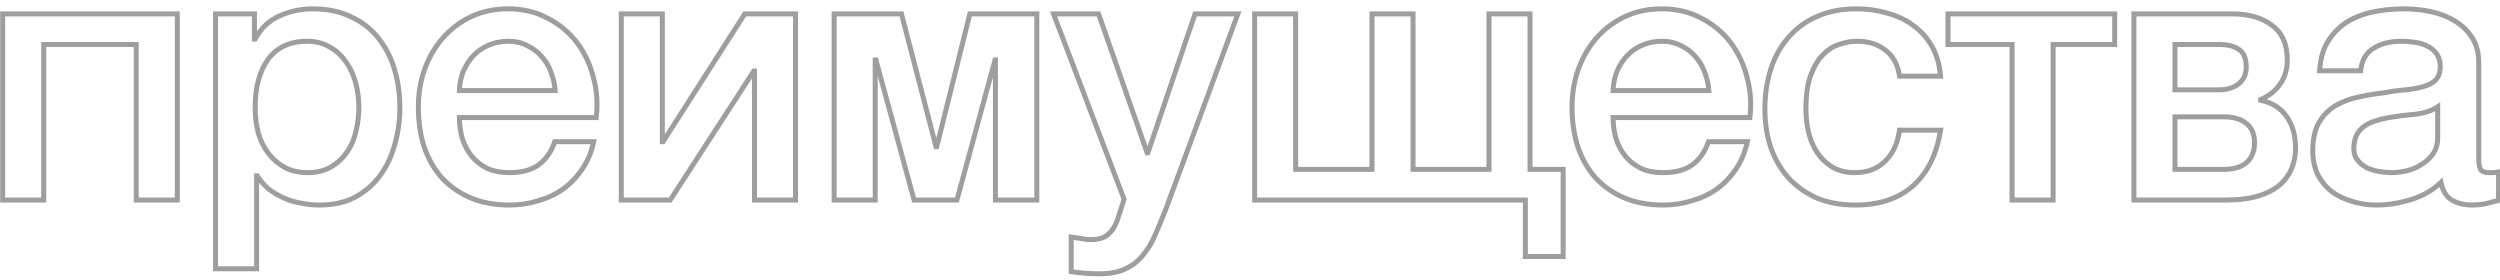 <?xml version="1.0" encoding="UTF-8"?> <svg xmlns="http://www.w3.org/2000/svg" width="250" height="28" viewBox="0 0 250 28" fill="none"><path d="M0.268 1.388V1.138H0.018V1.388H0.268ZM17.728 1.388H17.978V1.138H17.728V1.388ZM17.728 20V20.25H17.978V20H17.728ZM13.624 20H13.374V20.25H13.624V20ZM13.624 4.448H13.874V4.198H13.624V4.448ZM4.372 4.448V4.198H4.122V4.448H4.372ZM4.372 20V20.25H4.622V20H4.372ZM0.268 20H0.018V20.25H0.268V20ZM0.268 1.638H17.728V1.138H0.268V1.638ZM17.478 1.388V20H17.978V1.388H17.478ZM17.728 19.75H13.624V20.25H17.728V19.75ZM13.874 20V4.448H13.374V20H13.874ZM13.624 4.198H4.372V4.698H13.624V4.198ZM4.122 4.448V20H4.622V4.448H4.122ZM4.372 19.75H0.268V20.25H4.372V19.75ZM0.518 20V1.388H0.018V20H0.518ZM21.556 1.388V1.138H21.306V1.388H21.556ZM25.444 1.388H25.694V1.138H25.444V1.388ZM25.444 3.908H25.194V4.158H25.444V3.908ZM25.516 3.908V4.158H25.666L25.736 4.026L25.516 3.908ZM27.928 1.604L28.029 1.833L28.033 1.831L27.928 1.604ZM35.092 1.676L34.982 1.901L34.988 1.903L35.092 1.676ZM37.828 3.8L37.632 3.955L37.634 3.957L37.828 3.8ZM39.448 6.932L39.208 7.004L39.208 7.004L39.448 6.932ZM39.484 14.42L39.243 14.351L39.242 14.356L39.484 14.42ZM38.008 17.552L37.806 17.404L37.806 17.405L38.008 17.552ZM35.524 19.712L35.64 19.933L35.644 19.931L35.524 19.712ZM30.16 20.324L30.209 20.079L30.199 20.077L30.16 20.324ZM28.432 19.82L28.532 19.591L28.432 19.82ZM26.884 18.92L26.723 19.111L26.734 19.12L26.884 18.92ZM25.732 17.588L25.944 17.456L25.871 17.338H25.732V17.588ZM25.66 17.588V17.338H25.41V17.588H25.66ZM25.66 26.876V27.126H25.91V26.876H25.66ZM21.556 26.876H21.306V27.126H21.556V26.876ZM35.56 8.264L35.319 8.33L35.319 8.33L35.56 8.264ZM34.588 6.176L34.382 6.318L34.385 6.322L34.588 6.176ZM32.968 4.7L32.84 4.915L32.846 4.919L32.968 4.7ZM26.812 5.924L26.611 5.775L26.609 5.778L26.812 5.924ZM25.84 13.34L25.598 13.404L25.601 13.412L25.84 13.34ZM26.884 15.392L27.08 15.237L27.08 15.237L26.884 15.392ZM28.504 16.76L28.385 16.98L28.389 16.982L28.504 16.76ZM33.112 16.688L32.984 16.473L32.984 16.473L33.112 16.688ZM34.696 15.212L34.49 15.07L34.489 15.071L34.696 15.212ZM35.596 13.124L35.353 13.065L35.352 13.071L35.596 13.124ZM21.556 1.638H25.444V1.138H21.556V1.638ZM25.194 1.388V3.908H25.694V1.388H25.194ZM25.444 4.158H25.516V3.658H25.444V4.158ZM25.736 4.026C26.288 2.991 27.052 2.264 28.029 1.833L27.827 1.375C26.739 1.856 25.895 2.665 25.295 3.79L25.736 4.026ZM28.033 1.831C29.03 1.367 30.11 1.134 31.276 1.134V0.634C30.041 0.634 28.889 0.881 27.822 1.377L28.033 1.831ZM31.276 1.134C32.71 1.134 33.943 1.393 34.982 1.901L35.202 1.451C34.081 0.903 32.77 0.634 31.276 0.634V1.134ZM34.988 1.903C36.057 2.392 36.937 3.075 37.632 3.955L38.024 3.645C37.278 2.701 36.334 1.968 35.196 1.449L34.988 1.903ZM37.634 3.957C38.331 4.818 38.857 5.832 39.208 7.004L39.687 6.86C39.319 5.632 38.764 4.558 38.022 3.643L37.634 3.957ZM39.208 7.004C39.561 8.178 39.738 9.438 39.738 10.784H40.238C40.238 9.394 40.055 8.085 39.687 6.86L39.208 7.004ZM39.738 10.784C39.738 12.009 39.573 13.198 39.243 14.351L39.724 14.489C40.067 13.29 40.238 12.055 40.238 10.784H39.738ZM39.242 14.356C38.938 15.504 38.459 16.519 37.807 17.404L38.209 17.7C38.901 16.761 39.406 15.688 39.725 14.484L39.242 14.356ZM37.806 17.405C37.181 18.262 36.381 18.958 35.404 19.493L35.644 19.931C36.683 19.362 37.539 18.618 38.21 17.699L37.806 17.405ZM35.408 19.491C34.442 19.996 33.295 20.254 31.96 20.254V20.754C33.36 20.754 34.59 20.484 35.64 19.933L35.408 19.491ZM31.96 20.254C31.377 20.254 30.793 20.196 30.209 20.079L30.111 20.569C30.727 20.692 31.343 20.754 31.96 20.754V20.254ZM30.199 20.077C29.62 19.984 29.064 19.822 28.532 19.591L28.332 20.049C28.904 20.298 29.5 20.472 30.12 20.571L30.199 20.077ZM28.532 19.591C27.997 19.358 27.498 19.068 27.034 18.72L26.734 19.12C27.229 19.492 27.762 19.802 28.332 20.049L28.532 19.591ZM27.045 18.729C26.609 18.362 26.242 17.938 25.944 17.456L25.519 17.72C25.845 18.246 26.247 18.71 26.723 19.111L27.045 18.729ZM25.732 17.338H25.66V17.838H25.732V17.338ZM25.41 17.588V26.876H25.91V17.588H25.41ZM25.66 26.626H21.556V27.126H25.66V26.626ZM21.806 26.876V1.388H21.306V26.876H21.806ZM36.134 10.712C36.134 9.85 36.023 9.012 35.801 8.198L35.319 8.33C35.529 9.1 35.634 9.894 35.634 10.712H36.134ZM35.801 8.198C35.578 7.381 35.242 6.657 34.791 6.03L34.385 6.322C34.798 6.895 35.11 7.563 35.319 8.33L35.801 8.198ZM34.793 6.034C34.34 5.379 33.772 4.861 33.089 4.481L32.846 4.919C33.46 5.259 33.972 5.725 34.382 6.318L34.793 6.034ZM33.095 4.485C32.404 4.076 31.615 3.874 30.736 3.874V4.374C31.536 4.374 32.235 4.556 32.84 4.915L33.095 4.485ZM30.736 3.874C28.943 3.874 27.554 4.501 26.611 5.775L27.013 6.073C27.846 4.947 29.073 4.374 30.736 4.374V3.874ZM26.609 5.778C25.705 7.033 25.266 8.685 25.266 10.712H25.766C25.766 8.755 26.19 7.215 27.015 6.07L26.609 5.778ZM25.266 10.712C25.266 11.667 25.376 12.565 25.598 13.404L26.081 13.276C25.872 12.483 25.766 11.629 25.766 10.712H25.266ZM25.601 13.412C25.849 14.231 26.21 14.944 26.688 15.547L27.08 15.237C26.646 14.688 26.311 14.033 26.079 13.268L25.601 13.412ZM26.688 15.547C27.164 16.149 27.73 16.627 28.385 16.98L28.622 16.54C28.029 16.221 27.515 15.787 27.08 15.237L26.688 15.547ZM28.389 16.982C29.077 17.339 29.862 17.514 30.736 17.514V17.014C29.93 17.014 29.226 16.853 28.619 16.538L28.389 16.982ZM30.736 17.514C31.706 17.514 32.544 17.315 33.239 16.903L32.984 16.473C32.383 16.829 31.638 17.014 30.736 17.014V17.514ZM33.239 16.903C33.918 16.501 34.473 15.984 34.903 15.353L34.489 15.071C34.102 15.64 33.602 16.107 32.984 16.473L33.239 16.903ZM34.901 15.354C35.353 14.703 35.665 13.976 35.84 13.177L35.352 13.071C35.19 13.808 34.903 14.473 34.49 15.07L34.901 15.354ZM35.839 13.183C36.035 12.372 36.134 11.548 36.134 10.712H35.634C35.634 11.508 35.54 12.292 35.353 13.065L35.839 13.183ZM55.516 9.056V9.306H55.785L55.765 9.038L55.516 9.056ZM55.084 7.184L54.848 7.269L54.852 7.277L55.084 7.184ZM54.148 5.636L53.956 5.797L53.961 5.802L53.966 5.808L54.148 5.636ZM52.708 4.556L52.592 4.778L52.603 4.783L52.708 4.556ZM48.856 4.52L48.952 4.751L48.956 4.749L48.856 4.52ZM47.344 5.564L47.162 5.392L47.162 5.392L47.344 5.564ZM46.336 7.112L46.107 7.011L46.103 7.019L46.336 7.112ZM45.94 9.056L45.69 9.047L45.681 9.306H45.94V9.056ZM45.94 11.756V11.506H45.69V11.756H45.94ZM46.228 13.844L45.987 13.913L45.99 13.921L46.228 13.844ZM47.164 15.608L47.358 15.451L47.358 15.451L47.164 15.608ZM48.712 16.832L48.6 17.056L48.607 17.059L48.712 16.832ZM53.824 16.508L53.967 16.713L53.968 16.712L53.824 16.508ZM55.48 14.168V13.918H55.302L55.244 14.086L55.48 14.168ZM59.368 14.168L59.612 14.22L59.677 13.918H59.368V14.168ZM58.252 16.868L58.46 17.007L58.46 17.007L58.252 16.868ZM56.344 18.884L56.488 19.088L56.493 19.085L56.344 18.884ZM53.824 20.072L53.756 19.831L53.748 19.834L53.824 20.072ZM44.176 17.768L43.989 17.934L43.991 17.937L44.176 17.768ZM42.412 14.672L42.173 14.748L42.175 14.752L42.412 14.672ZM42.448 6.968L42.212 6.883L42.211 6.886L42.448 6.968ZM44.248 3.836L44.059 3.672L44.059 3.672L44.248 3.836ZM47.092 1.676L47.2 1.902L47.2 1.902L47.092 1.676ZM54.76 1.82L54.641 2.04L54.646 2.043L54.76 1.82ZM59.332 7.724L59.089 7.786L59.091 7.791L59.332 7.724ZM59.62 11.756V12.006H59.841L59.868 11.786L59.62 11.756ZM55.765 9.038C55.715 8.364 55.565 7.715 55.316 7.091L54.852 7.277C55.082 7.853 55.22 8.452 55.266 9.074L55.765 9.038ZM55.319 7.099C55.092 6.469 54.763 5.923 54.329 5.464L53.966 5.808C54.349 6.213 54.643 6.699 54.848 7.269L55.319 7.099ZM54.339 5.475C53.93 4.989 53.419 4.607 52.812 4.329L52.603 4.783C53.148 5.033 53.598 5.371 53.956 5.797L54.339 5.475ZM52.823 4.334C52.231 4.026 51.567 3.874 50.836 3.874V4.374C51.496 4.374 52.08 4.51 52.592 4.778L52.823 4.334ZM50.836 3.874C50.084 3.874 49.39 4.012 48.755 4.291L48.956 4.749C49.522 4.5 50.147 4.374 50.836 4.374V3.874ZM48.76 4.289C48.151 4.543 47.618 4.911 47.162 5.392L47.525 5.736C47.933 5.305 48.408 4.977 48.952 4.751L48.76 4.289ZM47.162 5.392C46.732 5.847 46.381 6.388 46.107 7.011L46.565 7.213C46.818 6.636 47.139 6.145 47.525 5.736L47.162 5.392ZM46.103 7.019C45.852 7.648 45.715 8.325 45.69 9.047L46.19 9.065C46.213 8.395 46.339 7.776 46.568 7.205L46.103 7.019ZM45.94 9.306H55.516V8.806H45.94V9.306ZM45.69 11.756C45.69 12.498 45.789 13.218 45.987 13.913L46.468 13.775C46.283 13.126 46.19 12.454 46.19 11.756H45.69ZM45.99 13.921C46.214 14.619 46.54 15.235 46.969 15.765L47.358 15.451C46.971 14.973 46.673 14.413 46.466 13.768L45.99 13.921ZM46.969 15.765C47.401 16.299 47.946 16.729 48.6 17.056L48.823 16.608C48.229 16.311 47.742 15.925 47.358 15.451L46.969 15.765ZM48.607 17.059C49.271 17.366 50.053 17.514 50.944 17.514V17.014C50.107 17.014 49.4 16.875 48.816 16.605L48.607 17.059ZM50.944 17.514C52.177 17.514 53.192 17.255 53.967 16.713L53.68 16.303C53.015 16.769 52.111 17.014 50.944 17.014V17.514ZM53.968 16.712C54.763 16.148 55.342 15.321 55.716 14.25L55.244 14.086C54.897 15.079 54.373 15.812 53.679 16.304L53.968 16.712ZM55.48 14.418H59.368V13.918H55.48V14.418ZM59.123 14.116C58.913 15.095 58.553 15.966 58.044 16.729L58.46 17.007C59.007 16.186 59.39 15.257 59.612 14.22L59.123 14.116ZM58.044 16.729C57.531 17.498 56.915 18.149 56.195 18.683L56.493 19.085C57.26 18.515 57.916 17.822 58.46 17.007L58.044 16.729ZM56.199 18.68C55.48 19.191 54.666 19.575 53.756 19.831L53.892 20.313C54.853 20.041 55.719 19.634 56.488 19.088L56.199 18.68ZM53.748 19.834C52.862 20.113 51.928 20.254 50.944 20.254V20.754C51.976 20.754 52.961 20.607 53.899 20.31L53.748 19.834ZM50.944 20.254C49.507 20.254 48.245 20.018 47.154 19.554L46.958 20.014C48.122 20.509 49.452 20.754 50.944 20.754V20.254ZM47.154 19.554C46.057 19.087 45.127 18.436 44.36 17.599L43.991 17.937C44.809 18.828 45.798 19.521 46.958 20.014L47.154 19.554ZM44.362 17.602C43.619 16.765 43.047 15.763 42.648 14.591L42.175 14.752C42.593 15.981 43.197 17.043 43.989 17.934L44.362 17.602ZM42.65 14.596C42.275 13.424 42.086 12.13 42.086 10.712H41.586C41.586 12.174 41.781 13.52 42.173 14.748L42.65 14.596ZM42.086 10.712C42.086 9.418 42.285 8.198 42.684 7.05L42.211 6.886C41.794 8.09 41.586 9.366 41.586 10.712H42.086ZM42.683 7.053C43.105 5.879 43.691 4.862 44.437 4L44.059 3.672C43.269 4.586 42.654 5.657 42.212 6.883L42.683 7.053ZM44.436 4C45.206 3.114 46.126 2.415 47.2 1.902L46.984 1.45C45.849 1.993 44.874 2.734 44.059 3.672L44.436 4ZM47.2 1.902C48.266 1.392 49.476 1.134 50.836 1.134V0.634C49.411 0.634 48.126 0.904 46.984 1.45L47.2 1.902ZM50.836 1.134C52.263 1.134 53.529 1.438 54.641 2.04L54.879 1.6C53.686 0.954 52.336 0.634 50.836 0.634V1.134ZM54.646 2.043C55.79 2.626 56.732 3.407 57.477 4.384L57.874 4.08C57.083 3.041 56.081 2.214 54.873 1.597L54.646 2.043ZM57.477 4.384C58.223 5.363 58.761 6.496 59.089 7.786L59.574 7.662C59.23 6.312 58.664 5.117 57.874 4.08L57.477 4.384ZM59.091 7.791C59.442 9.054 59.536 10.365 59.371 11.726L59.868 11.786C60.04 10.363 59.942 8.986 59.572 7.657L59.091 7.791ZM59.62 11.506H45.94V12.006H59.62V11.506ZM62.127 1.388V1.138H61.877V1.388H62.127ZM66.231 1.388H66.481V1.138H66.231V1.388ZM66.231 14.168H65.981V14.418H66.231V14.168ZM66.303 14.168V14.418H66.44L66.514 14.303L66.303 14.168ZM74.475 1.388V1.138H74.339L74.265 1.253L74.475 1.388ZM79.552 1.388H79.802V1.138H79.552V1.388ZM79.552 20V20.25H79.802V20H79.552ZM75.448 20H75.198V20.25H75.448V20ZM75.448 7.112H75.698V6.862H75.448V7.112ZM75.376 7.112V6.862H75.24L75.166 6.976L75.376 7.112ZM67.023 20V20.25H67.159L67.233 20.136L67.023 20ZM62.127 20H61.877V20.25H62.127V20ZM62.127 1.638H66.231V1.138H62.127V1.638ZM65.981 1.388V14.168H66.481V1.388H65.981ZM66.231 14.418H66.303V13.918H66.231V14.418ZM66.514 14.303L74.686 1.523L74.265 1.253L66.093 14.033L66.514 14.303ZM74.475 1.638H79.552V1.138H74.475V1.638ZM79.302 1.388V20H79.802V1.388H79.302ZM79.552 19.75H75.448V20.25H79.552V19.75ZM75.698 20V7.112H75.198V20H75.698ZM75.448 6.862H75.376V7.362H75.448V6.862ZM75.166 6.976L66.814 19.864L67.233 20.136L75.585 7.248L75.166 6.976ZM67.023 19.75H62.127V20.25H67.023V19.75ZM62.377 20V1.388H61.877V20H62.377ZM83.415 1.388V1.138H83.165V1.388H83.415ZM90.147 1.388L90.389 1.325L90.341 1.138H90.147V1.388ZM93.603 14.672L93.361 14.735L93.41 14.922H93.603V14.672ZM93.675 14.672V14.922H93.871L93.918 14.732L93.675 14.672ZM96.987 1.388V1.138H96.792L96.745 1.328L96.987 1.388ZM103.683 1.388H103.933V1.138H103.683V1.388ZM103.683 20V20.25H103.933V20H103.683ZM99.543 20H99.293V20.25H99.543V20ZM99.543 5.996H99.793V5.746H99.543V5.996ZM99.507 5.996V5.746H99.316L99.266 5.93L99.507 5.996ZM95.691 20V20.25H95.882L95.933 20.066L95.691 20ZM91.407 20L91.166 20.066L91.216 20.25H91.407V20ZM87.591 5.996L87.833 5.93L87.782 5.746H87.591V5.996ZM87.519 5.996V5.746H87.269V5.996H87.519ZM87.519 20V20.25H87.769V20H87.519ZM83.415 20H83.165V20.25H83.415V20ZM83.415 1.638H90.147V1.138H83.415V1.638ZM89.905 1.451L93.361 14.735L93.845 14.609L90.389 1.325L89.905 1.451ZM93.603 14.922H93.675V14.422H93.603V14.922ZM93.918 14.732L97.23 1.448L96.745 1.328L93.433 14.611L93.918 14.732ZM96.987 1.638H103.683V1.138H96.987V1.638ZM103.433 1.388V20H103.933V1.388H103.433ZM103.683 19.75H99.543V20.25H103.683V19.75ZM99.793 20V5.996H99.293V20H99.793ZM99.543 5.746H99.507V6.246H99.543V5.746ZM99.266 5.93L95.45 19.934L95.933 20.066L99.749 6.062L99.266 5.93ZM95.691 19.75H91.407V20.25H95.691V19.75ZM91.649 19.934L87.833 5.93L87.35 6.062L91.166 20.066L91.649 19.934ZM87.591 5.746H87.519V6.246H87.591V5.746ZM87.269 5.996V20H87.769V5.996H87.269ZM87.519 19.75H83.415V20.25H87.519V19.75ZM83.665 20V1.388H83.165V20H83.665ZM105.356 1.388V1.138H104.993L105.122 1.477L105.356 1.388ZM109.856 1.388L110.092 1.305L110.033 1.138H109.856V1.388ZM114.716 15.284L114.48 15.367L114.538 15.534H114.716V15.284ZM114.788 15.284V15.534H114.967L115.024 15.364L114.788 15.284ZM119.504 1.388V1.138H119.324L119.267 1.308L119.504 1.388ZM123.788 1.388L124.022 1.475L124.146 1.138H123.788V1.388ZM116.552 21.008L116.784 21.101L116.786 21.095L116.552 21.008ZM115.544 23.42L115.315 23.32L115.312 23.326L115.544 23.42ZM114.356 25.436L114.163 25.276L114.157 25.285L114.356 25.436ZM112.628 26.84L112.519 26.615L112.513 26.618L112.628 26.84ZM107.12 27.164H106.87V27.378L107.082 27.411L107.12 27.164ZM107.12 23.708L107.155 23.46L106.87 23.42V23.708H107.12ZM108.092 23.852L108.148 23.608L108.139 23.606L108.13 23.605L108.092 23.852ZM110.252 23.78L110.341 24.013L110.341 24.013L110.252 23.78ZM111.008 23.24L110.831 23.063L110.821 23.073L110.812 23.084L111.008 23.24ZM111.548 22.448L111.775 22.553L111.775 22.553L111.548 22.448ZM111.944 21.368L111.706 21.291L111.704 21.297L111.944 21.368ZM112.412 19.928L112.649 20.005L112.677 19.921L112.645 19.839L112.412 19.928ZM105.356 1.638H109.856V1.138H105.356V1.638ZM109.62 1.471L114.48 15.367L114.952 15.201L110.092 1.305L109.62 1.471ZM114.716 15.534H114.788V15.034H114.716V15.534ZM115.024 15.364L119.74 1.468L119.267 1.308L114.551 15.204L115.024 15.364ZM119.504 1.638H123.788V1.138H119.504V1.638ZM123.553 1.301L116.317 20.922L116.786 21.095L124.022 1.475L123.553 1.301ZM116.32 20.915C115.984 21.753 115.649 22.554 115.315 23.32L115.773 23.52C116.11 22.75 116.447 21.943 116.784 21.101L116.32 20.915ZM115.312 23.326C115.009 24.073 114.625 24.722 114.164 25.276L114.548 25.596C115.046 24.998 115.455 24.303 115.775 23.514L115.312 23.326ZM114.157 25.285C113.725 25.852 113.18 26.296 112.519 26.615L112.736 27.065C113.467 26.712 114.074 26.22 114.555 25.587L114.157 25.285ZM112.513 26.618C111.863 26.954 111.018 27.13 109.964 27.13V27.63C111.069 27.63 112 27.446 112.743 27.062L112.513 26.618ZM109.964 27.13C109.016 27.13 108.081 27.059 107.158 26.917L107.082 27.411C108.03 27.557 108.991 27.63 109.964 27.63V27.13ZM107.37 27.164V23.708H106.87V27.164H107.37ZM107.084 23.956C107.419 24.003 107.743 24.051 108.054 24.099L108.13 23.605C107.817 23.557 107.492 23.509 107.155 23.46L107.084 23.956ZM108.035 24.096C108.367 24.172 108.71 24.21 109.064 24.21V23.71C108.746 23.71 108.441 23.676 108.148 23.608L108.035 24.096ZM109.064 24.21C109.562 24.21 109.991 24.148 110.341 24.013L110.162 23.547C109.888 23.652 109.525 23.71 109.064 23.71V24.21ZM110.341 24.013C110.691 23.879 110.981 23.674 111.203 23.396L110.812 23.084C110.651 23.286 110.436 23.441 110.162 23.547L110.341 24.013ZM111.184 23.417C111.424 23.177 111.62 22.888 111.775 22.553L111.321 22.343C111.187 22.632 111.024 22.87 110.831 23.063L111.184 23.417ZM111.775 22.553C111.925 22.227 112.061 21.856 112.183 21.439L111.704 21.297C111.586 21.696 111.459 22.045 111.321 22.343L111.775 22.553ZM112.181 21.445L112.649 20.005L112.174 19.851L111.706 21.291L112.181 21.445ZM112.645 19.839L105.589 1.299L105.122 1.477L112.178 20.017L112.645 19.839ZM152.536 20H152.786V19.75H152.536V20ZM125.464 20H125.214V20.25H125.464V20ZM125.464 1.388V1.138H125.214V1.388H125.464ZM129.568 1.388H129.818V1.138H129.568V1.388ZM129.568 16.94H129.318V17.19H129.568V16.94ZM137.2 16.94V17.19H137.45V16.94H137.2ZM137.2 1.388V1.138H136.95V1.388H137.2ZM141.304 1.388H141.554V1.138H141.304V1.388ZM141.304 16.94H141.054V17.19H141.304V16.94ZM148.9 16.94V17.19H149.15V16.94H148.9ZM148.9 1.388V1.138H148.65V1.388H148.9ZM153.004 1.388H153.254V1.138H153.004V1.388ZM153.004 16.94H152.754V17.19H153.004V16.94ZM156.316 16.94H156.566V16.69H156.316V16.94ZM156.316 25.652V25.902H156.566V25.652H156.316ZM152.536 25.652H152.286V25.902H152.536V25.652ZM152.536 19.75H125.464V20.25H152.536V19.75ZM125.714 20V1.388H125.214V20H125.714ZM125.464 1.638H129.568V1.138H125.464V1.638ZM129.318 1.388V16.94H129.818V1.388H129.318ZM129.568 17.19H137.2V16.69H129.568V17.19ZM137.45 16.94V1.388H136.95V16.94H137.45ZM137.2 1.638H141.304V1.138H137.2V1.638ZM141.054 1.388V16.94H141.554V1.388H141.054ZM141.304 17.19H148.9V16.69H141.304V17.19ZM149.15 16.94V1.388H148.65V16.94H149.15ZM148.9 1.638H153.004V1.138H148.9V1.638ZM152.754 1.388V16.94H153.254V1.388H152.754ZM153.004 17.19H156.316V16.69H153.004V17.19ZM156.066 16.94V25.652H156.566V16.94H156.066ZM156.316 25.402H152.536V25.902H156.316V25.402ZM152.786 25.652V20H152.286V25.652H152.786ZM170.884 9.056V9.306H171.154L171.134 9.038L170.884 9.056ZM170.452 7.184L170.217 7.269L170.22 7.277L170.452 7.184ZM169.516 5.636L169.325 5.797L169.33 5.802L169.335 5.808L169.516 5.636ZM168.076 4.556L167.961 4.778L167.972 4.783L168.076 4.556ZM164.224 4.52L164.321 4.751L164.325 4.749L164.224 4.52ZM162.712 5.564L162.531 5.392L162.531 5.392L162.712 5.564ZM161.704 7.112L161.475 7.011L161.472 7.019L161.704 7.112ZM161.308 9.056L161.059 9.047L161.05 9.306H161.308V9.056ZM161.308 11.756V11.506H161.058V11.756H161.308ZM161.596 13.844L161.356 13.913L161.358 13.921L161.596 13.844ZM162.532 15.608L162.727 15.451L162.727 15.451L162.532 15.608ZM164.08 16.832L163.969 17.056L163.976 17.059L164.08 16.832ZM169.192 16.508L169.336 16.713L169.337 16.712L169.192 16.508ZM170.848 14.168V13.918H170.671L170.612 14.086L170.848 14.168ZM174.736 14.168L174.981 14.22L175.046 13.918H174.736V14.168ZM173.62 16.868L173.828 17.007L173.828 17.007L173.62 16.868ZM171.712 18.884L171.857 19.088L171.861 19.085L171.712 18.884ZM169.192 20.072L169.124 19.831L169.117 19.834L169.192 20.072ZM159.544 17.768L159.358 17.934L159.36 17.937L159.544 17.768ZM157.78 14.672L157.542 14.748L157.544 14.752L157.78 14.672ZM157.816 6.968L157.581 6.883L157.58 6.886L157.816 6.968ZM159.616 3.836L159.428 3.672L159.427 3.672L159.616 3.836ZM162.46 1.676L162.568 1.902L162.568 1.902L162.46 1.676ZM170.128 1.82L170.009 2.04L170.015 2.043L170.128 1.82ZM174.7 7.724L174.458 7.786L174.46 7.791L174.7 7.724ZM174.988 11.756V12.006H175.21L175.237 11.786L174.988 11.756ZM171.134 9.038C171.084 8.364 170.934 7.715 170.685 7.091L170.22 7.277C170.451 7.853 170.589 8.452 170.635 9.074L171.134 9.038ZM170.688 7.099C170.461 6.469 170.131 5.923 169.698 5.464L169.335 5.808C169.717 6.213 170.012 6.699 170.217 7.269L170.688 7.099ZM169.708 5.475C169.298 4.989 168.788 4.607 168.181 4.329L167.972 4.783C168.517 5.033 168.966 5.371 169.325 5.797L169.708 5.475ZM168.192 4.334C167.6 4.026 166.936 3.874 166.204 3.874V4.374C166.865 4.374 167.448 4.51 167.961 4.778L168.192 4.334ZM166.204 3.874C165.453 3.874 164.758 4.012 164.124 4.291L164.325 4.749C164.89 4.5 165.516 4.374 166.204 4.374V3.874ZM164.128 4.289C163.52 4.543 162.987 4.911 162.531 5.392L162.894 5.736C163.302 5.305 163.777 4.977 164.321 4.751L164.128 4.289ZM162.531 5.392C162.101 5.847 161.75 6.388 161.476 7.011L161.933 7.213C162.187 6.636 162.508 6.145 162.894 5.736L162.531 5.392ZM161.472 7.019C161.221 7.648 161.083 8.325 161.059 9.047L161.558 9.065C161.581 8.395 161.708 7.776 161.937 7.205L161.472 7.019ZM161.308 9.306H170.884V8.806H161.308V9.306ZM161.058 11.756C161.058 12.498 161.157 13.218 161.356 13.913L161.837 13.775C161.651 13.126 161.558 12.454 161.558 11.756H161.058ZM161.358 13.921C161.583 14.619 161.909 15.235 162.338 15.765L162.727 15.451C162.34 14.973 162.042 14.413 161.834 13.768L161.358 13.921ZM162.338 15.765C162.77 16.299 163.315 16.729 163.969 17.056L164.192 16.608C163.598 16.311 163.111 15.925 162.727 15.451L162.338 15.765ZM163.976 17.059C164.64 17.366 165.421 17.514 166.312 17.514V17.014C165.476 17.014 164.769 16.875 164.185 16.605L163.976 17.059ZM166.312 17.514C167.545 17.514 168.561 17.255 169.336 16.713L169.049 16.303C168.384 16.769 167.479 17.014 166.312 17.014V17.514ZM169.337 16.712C170.131 16.148 170.711 15.321 171.084 14.25L170.612 14.086C170.266 15.079 169.742 15.812 169.048 16.304L169.337 16.712ZM170.848 14.418H174.736V13.918H170.848V14.418ZM174.492 14.116C174.282 15.095 173.921 15.966 173.412 16.729L173.828 17.007C174.375 16.186 174.759 15.257 174.981 14.22L174.492 14.116ZM173.412 16.729C172.9 17.498 172.284 18.149 171.563 18.683L171.861 19.085C172.629 18.515 173.285 17.822 173.828 17.007L173.412 16.729ZM171.568 18.68C170.849 19.191 170.035 19.575 169.125 19.831L169.26 20.313C170.222 20.041 171.088 19.634 171.857 19.088L171.568 18.68ZM169.117 19.834C168.231 20.113 167.296 20.254 166.312 20.254V20.754C167.345 20.754 168.33 20.607 169.268 20.31L169.117 19.834ZM166.312 20.254C164.876 20.254 163.614 20.018 162.522 19.554L162.326 20.014C163.491 20.509 164.821 20.754 166.312 20.754V20.254ZM162.522 19.554C161.426 19.087 160.495 18.436 159.729 17.599L159.36 17.937C160.177 18.828 161.167 19.521 162.326 20.014L162.522 19.554ZM159.731 17.602C158.987 16.765 158.415 15.763 158.017 14.591L157.544 14.752C157.961 15.981 158.565 17.043 159.358 17.934L159.731 17.602ZM158.018 14.596C157.643 13.424 157.454 12.13 157.454 10.712H156.954C156.954 12.174 157.149 13.52 157.542 14.748L158.018 14.596ZM157.454 10.712C157.454 9.418 157.654 8.198 158.053 7.05L157.58 6.886C157.163 8.09 156.954 9.366 156.954 10.712H157.454ZM158.052 7.053C158.474 5.879 159.059 4.862 159.805 4L159.427 3.672C158.638 4.586 158.023 5.657 157.581 6.883L158.052 7.053ZM159.805 4C160.574 3.114 161.495 2.415 162.568 1.902L162.353 1.45C161.218 1.993 160.242 2.734 159.428 3.672L159.805 4ZM162.568 1.902C163.634 1.392 164.845 1.134 166.204 1.134V0.634C164.78 0.634 163.495 0.904 162.353 1.45L162.568 1.902ZM166.204 1.134C167.632 1.134 168.898 1.438 170.009 2.04L170.247 1.6C169.055 0.954 167.705 0.634 166.204 0.634V1.134ZM170.015 2.043C171.159 2.626 172.101 3.407 172.846 4.384L173.243 4.08C172.452 3.041 171.45 2.214 170.242 1.597L170.015 2.043ZM172.846 4.384C173.592 5.363 174.13 6.496 174.458 7.786L174.943 7.662C174.599 6.312 174.033 5.117 173.243 4.08L172.846 4.384ZM174.46 7.791C174.81 9.054 174.904 10.365 174.74 11.726L175.237 11.786C175.408 10.363 175.31 8.986 174.941 7.657L174.46 7.791ZM174.988 11.506H161.308V12.006H174.988V11.506ZM189.952 7.616L189.705 7.652L189.736 7.866H189.952V7.616ZM188.548 5.024L188.391 5.219L188.398 5.224L188.548 5.024ZM184.012 4.412L184.08 4.653L184.088 4.65L184.012 4.412ZM182.356 5.42L182.529 5.601L182.533 5.597L182.356 5.42ZM181.096 7.472L181.329 7.563L181.33 7.56L181.096 7.472ZM180.844 13.196L180.6 13.249L180.602 13.257L180.844 13.196ZM181.708 15.248L181.498 15.383L181.502 15.389L181.708 15.248ZM183.256 16.724L183.125 16.937L183.131 16.941L183.256 16.724ZM188.476 16.148L188.305 15.966L188.302 15.968L188.476 16.148ZM189.952 13.016V12.766H189.735L189.705 12.981L189.952 13.016ZM194.056 13.016L194.303 13.055L194.349 12.766H194.056V13.016ZM191.284 18.596L191.45 18.783L191.45 18.783L191.284 18.596ZM181.636 19.784L181.532 20.012L181.538 20.014L181.636 19.784ZM178.828 17.768L178.641 17.934L178.644 17.937L178.828 17.768ZM177.064 14.708L176.827 14.786L176.828 14.79L177.064 14.708ZM177.064 6.968L177.303 7.043L177.303 7.043L177.064 6.968ZM178.792 3.8L178.981 3.964L178.984 3.961L178.792 3.8ZM181.636 1.676L181.738 1.904L181.74 1.903L181.636 1.676ZM188.728 1.316L188.656 1.556L188.664 1.557L188.728 1.316ZM191.32 2.54L191.171 2.741L191.174 2.743L191.32 2.54ZM193.192 4.628L192.975 4.752L192.975 4.752L193.192 4.628ZM194.056 7.616V7.866H194.328L194.305 7.595L194.056 7.616ZM190.2 7.58C190.024 6.377 189.53 5.448 188.698 4.824L188.398 5.224C189.103 5.752 189.544 6.551 189.705 7.652L190.2 7.58ZM188.705 4.829C187.908 4.187 186.901 3.874 185.704 3.874V4.374C186.811 4.374 187.7 4.661 188.391 5.219L188.705 4.829ZM185.704 3.874C185.146 3.874 184.556 3.975 183.936 4.174L184.088 4.65C184.668 4.465 185.207 4.374 185.704 4.374V3.874ZM183.945 4.171C183.298 4.352 182.709 4.713 182.18 5.243L182.533 5.597C183.011 5.119 183.527 4.808 184.08 4.653L183.945 4.171ZM182.184 5.239C181.645 5.752 181.207 6.473 180.862 7.384L181.33 7.56C181.657 6.695 182.06 6.048 182.529 5.601L182.184 5.239ZM180.863 7.381C180.512 8.285 180.342 9.46 180.342 10.892H180.842C180.842 9.492 181.009 8.387 181.329 7.563L180.863 7.381ZM180.342 10.892C180.342 11.678 180.428 12.464 180.6 13.249L181.089 13.143C180.924 12.392 180.842 11.642 180.842 10.892H180.342ZM180.602 13.257C180.8 14.048 181.098 14.758 181.498 15.383L181.919 15.113C181.551 14.538 181.273 13.88 181.087 13.135L180.602 13.257ZM181.502 15.389C181.93 16.018 182.472 16.535 183.125 16.937L183.387 16.511C182.793 16.145 182.303 15.678 181.915 15.107L181.502 15.389ZM183.131 16.941C183.801 17.327 184.603 17.514 185.524 17.514V17.014C184.67 17.014 183.959 16.841 183.381 16.508L183.131 16.941ZM185.524 17.514C186.781 17.514 187.83 17.122 188.65 16.328L188.302 15.968C187.587 16.662 186.668 17.014 185.524 17.014V17.514ZM188.647 16.33C189.49 15.539 190.002 14.437 190.2 13.051L189.705 12.981C189.519 14.283 189.046 15.27 188.305 15.966L188.647 16.33ZM189.952 13.266H194.056V12.766H189.952V13.266ZM193.809 12.977C193.432 15.359 192.529 17.16 191.119 18.409L191.45 18.783C192.968 17.44 193.913 15.521 194.303 13.055L193.809 12.977ZM191.119 18.409C189.735 19.631 187.879 20.254 185.524 20.254V20.754C187.969 20.754 189.954 20.105 191.45 18.783L191.119 18.409ZM185.524 20.254C184.088 20.254 182.826 20.018 181.734 19.554L181.538 20.014C182.703 20.509 184.033 20.754 185.524 20.754V20.254ZM181.74 19.557C180.665 19.066 179.757 18.413 179.013 17.599L178.644 17.937C179.436 18.803 180.4 19.494 181.532 20.011L181.74 19.557ZM179.015 17.602C178.271 16.764 177.699 15.773 177.3 14.626L176.828 14.79C177.246 15.995 177.85 17.044 178.641 17.934L179.015 17.602ZM177.302 14.63C176.927 13.482 176.738 12.236 176.738 10.892H176.238C176.238 12.284 176.434 13.582 176.827 14.786L177.302 14.63ZM176.738 10.892C176.738 9.523 176.927 8.241 177.303 7.043L176.826 6.893C176.434 8.143 176.238 9.477 176.238 10.892H176.738ZM177.303 7.043C177.678 5.848 178.238 4.823 178.981 3.964L178.603 3.636C177.811 4.553 177.219 5.64 176.826 6.893L177.303 7.043ZM178.984 3.961C179.726 3.079 180.643 2.393 181.738 1.904L181.534 1.448C180.373 1.967 179.394 2.697 178.601 3.639L178.984 3.961ZM181.74 1.903C182.854 1.393 184.161 1.134 185.668 1.134V0.634C184.104 0.634 182.723 0.903 181.532 1.449L181.74 1.903ZM185.668 1.134C186.726 1.134 187.721 1.275 188.656 1.555L188.8 1.077C187.815 0.781 186.771 0.634 185.668 0.634V1.134ZM188.664 1.557C189.62 1.814 190.455 2.209 191.171 2.741L191.469 2.339C190.698 1.767 189.804 1.346 188.793 1.075L188.664 1.557ZM191.174 2.743C191.913 3.274 192.513 3.942 192.975 4.752L193.409 4.504C192.912 3.634 192.264 2.91 191.466 2.337L191.174 2.743ZM192.975 4.752C193.434 5.555 193.714 6.514 193.807 7.637L194.305 7.595C194.207 6.414 193.911 5.381 193.409 4.504L192.975 4.752ZM194.056 7.366H189.952V7.866H194.056V7.366ZM211.468 4.448V4.698H211.718V4.448H211.468ZM205.312 4.448V4.198H205.062V4.448H205.312ZM205.312 20V20.25H205.562V20H205.312ZM201.208 20H200.958V20.25H201.208V20ZM201.208 4.448H201.458V4.198H201.208V4.448ZM194.8 4.448H194.55V4.698H194.8V4.448ZM194.8 1.388V1.138H194.55V1.388H194.8ZM211.468 1.388H211.718V1.138H211.468V1.388ZM211.468 4.198H205.312V4.698H211.468V4.198ZM205.062 4.448V20H205.562V4.448H205.062ZM205.312 19.75H201.208V20.25H205.312V19.75ZM201.458 20V4.448H200.958V20H201.458ZM201.208 4.198H194.8V4.698H201.208V4.198ZM195.05 4.448V1.388H194.55V4.448H195.05ZM194.8 1.638H211.468V1.138H194.8V1.638ZM211.218 1.388V4.448H211.718V1.388H211.218ZM217.496 8.984H217.246V9.234H217.496V8.984ZM223.832 8.408L223.984 8.607L223.985 8.606L223.832 8.408ZM223.904 4.952L223.756 5.153L223.761 5.157L223.904 4.952ZM217.496 4.448V4.198H217.246V4.448H217.496ZM213.392 1.388V1.138H213.142V1.388H213.392ZM227.216 2.54L227.065 2.739L227.068 2.741L227.216 2.54ZM228.008 8.408L227.805 8.263L227.801 8.268L228.008 8.408ZM226.064 9.956L225.966 9.726L225.814 9.791V9.956H226.064ZM226.064 10.028H225.814V10.231L226.013 10.273L226.064 10.028ZM228.656 11.648L228.45 11.789L228.453 11.793L228.656 11.648ZM229.16 16.868L229.39 16.965L229.392 16.962L229.16 16.868ZM227.936 18.524L228.095 18.717L228.1 18.713L227.936 18.524ZM213.392 20H213.142V20.25H213.392V20ZM217.496 16.94H217.246V17.19H217.496V16.94ZM224.66 16.256L224.824 16.445L224.828 16.441L224.66 16.256ZM224.66 12.368L224.497 12.557L224.502 12.562L224.66 12.368ZM217.496 11.684V11.434H217.246V11.684H217.496ZM217.496 9.234H221.888V8.734H217.496V9.234ZM221.888 9.234C222.721 9.234 223.426 9.032 223.984 8.607L223.681 8.209C223.23 8.552 222.639 8.734 221.888 8.734V9.234ZM223.985 8.606C224.58 8.146 224.874 7.506 224.874 6.716H224.374C224.374 7.366 224.141 7.854 223.679 8.21L223.985 8.606ZM224.874 6.716C224.874 5.832 224.62 5.148 224.048 4.747L223.761 5.157C224.148 5.428 224.374 5.92 224.374 6.716H224.874ZM224.053 4.751C223.535 4.37 222.801 4.198 221.888 4.198V4.698C222.751 4.698 223.361 4.862 223.756 5.153L224.053 4.751ZM221.888 4.198H217.496V4.698H221.888V4.198ZM217.246 4.448V8.984H217.746V4.448H217.246ZM213.392 1.638H223.184V1.138H213.392V1.638ZM223.184 1.638C224.827 1.638 226.113 2.013 227.065 2.739L227.368 2.341C226.304 1.531 224.901 1.138 223.184 1.138V1.638ZM227.068 2.741C227.996 3.426 228.478 4.494 228.478 5.996H228.978C228.978 4.378 228.452 3.142 227.365 2.339L227.068 2.741ZM228.478 5.996C228.478 6.887 228.251 7.639 227.805 8.263L228.212 8.553C228.726 7.833 228.978 6.977 228.978 5.996H228.478ZM227.801 8.268C227.375 8.895 226.767 9.383 225.966 9.726L226.163 10.186C227.041 9.809 227.729 9.265 228.215 8.548L227.801 8.268ZM225.814 9.956V10.028H226.314V9.956H225.814ZM226.013 10.273C227.113 10.502 227.916 11.011 228.45 11.789L228.862 11.507C228.244 10.605 227.32 10.034 226.115 9.783L226.013 10.273ZM228.453 11.793C229.016 12.582 229.306 13.584 229.306 14.816H229.806C229.806 13.504 229.496 12.394 228.86 11.503L228.453 11.793ZM229.306 14.816C229.306 15.505 229.18 16.157 228.929 16.774L229.392 16.962C229.668 16.284 229.806 15.567 229.806 14.816H229.306ZM228.93 16.771C228.682 17.357 228.298 17.878 227.772 18.335L228.1 18.713C228.679 18.21 229.11 17.627 229.39 16.965L228.93 16.771ZM227.777 18.331C227.256 18.762 226.58 19.108 225.739 19.365L225.885 19.843C226.773 19.572 227.512 19.198 228.095 18.717L227.777 18.331ZM225.739 19.365C224.905 19.62 223.899 19.75 222.716 19.75V20.25C223.933 20.25 224.991 20.116 225.885 19.843L225.739 19.365ZM222.716 19.75H213.392V20.25H222.716V19.75ZM213.642 20V1.388H213.142V20H213.642ZM217.496 17.19H222.356V16.69H217.496V17.19ZM222.356 17.19C223.398 17.19 224.234 16.955 224.824 16.445L224.497 16.067C224.031 16.469 223.33 16.69 222.356 16.69V17.19ZM224.828 16.441C225.418 15.905 225.702 15.173 225.702 14.276H225.202C225.202 15.059 224.959 15.647 224.492 16.071L224.828 16.441ZM225.702 14.276C225.702 13.38 225.418 12.665 224.819 12.175L224.502 12.562C224.959 12.935 225.202 13.492 225.202 14.276H225.702ZM224.824 12.179C224.234 11.669 223.398 11.434 222.356 11.434V11.934C223.33 11.934 224.031 12.155 224.497 12.557L224.824 12.179ZM222.356 11.434H217.496V11.934H222.356V11.434ZM217.246 11.684V16.94H217.746V11.684H217.246ZM248.055 16.94L247.836 17.061L247.841 17.07L247.847 17.079L248.055 16.94ZM249.855 17.192H250.105V16.88L249.801 16.948L249.855 17.192ZM249.855 20.036L249.934 20.273L250.105 20.216V20.036H249.855ZM249.279 20.18L249.23 19.935L249.215 19.938L249.2 19.943L249.279 20.18ZM248.595 20.36L248.644 20.605L248.644 20.605L248.595 20.36ZM247.875 20.468L247.9 20.717L247.9 20.717L247.875 20.468ZM244.095 18.236L244.34 18.187L244.25 17.737L243.921 18.057L244.095 18.236ZM241.071 19.964L240.999 19.724L240.998 19.725L241.071 19.964ZM235.239 20.144L235.313 19.905L235.307 19.903L235.239 20.144ZM233.187 19.172L233.032 19.368L233.041 19.375L233.187 19.172ZM231.783 17.48L231.558 17.589L231.563 17.598L231.783 17.48ZM231.891 12.26L231.676 12.131L231.673 12.137L231.891 12.26ZM233.547 10.568L233.42 10.352L233.417 10.354L233.547 10.568ZM235.851 9.704L235.9 9.949L235.905 9.948L235.851 9.704ZM238.443 9.272L238.47 9.52L238.48 9.519L238.49 9.517L238.443 9.272ZM240.567 8.984L240.585 9.234L240.594 9.233L240.567 8.984ZM242.331 8.66L242.265 8.419L242.262 8.42L242.331 8.66ZM243.555 8.012L243.732 8.189L243.732 8.189L243.555 8.012ZM243.627 5.348L243.423 5.493L243.43 5.502L243.627 5.348ZM242.691 4.592L242.573 4.813L242.582 4.817L242.591 4.821L242.691 4.592ZM241.467 4.232L241.428 4.479L241.441 4.481L241.467 4.232ZM237.327 4.844L237.191 4.634L237.191 4.634L237.327 4.844ZM236.067 7.076V7.326H236.294L236.316 7.1L236.067 7.076ZM231.963 7.076L231.713 7.061L231.697 7.326H231.963V7.076ZM232.827 4.088L232.616 3.954L232.616 3.954L232.827 4.088ZM234.735 2.18L234.605 1.966L234.602 1.968L234.735 2.18ZM237.399 1.172L237.447 1.417L237.447 1.417L237.399 1.172ZM243.123 1.172L243.07 1.416L243.07 1.416L243.123 1.172ZM245.499 2.108L245.367 2.32L245.37 2.322L245.499 2.108ZM247.227 3.8L247.014 3.932L247.017 3.935L247.227 3.8ZM243.771 10.676H244.021V10.214L243.634 10.467L243.771 10.676ZM241.467 11.432L241.487 11.681L241.493 11.681L241.467 11.432ZM238.731 11.792L238.772 12.039L238.776 12.038L238.731 11.792ZM237.471 12.116L237.542 12.356L237.554 12.352L237.471 12.116ZM236.391 12.656L236.533 12.862L236.543 12.854L236.391 12.656ZM235.635 13.556L235.411 13.444L235.408 13.45L235.635 13.556ZM235.779 16.04L235.588 16.201L235.588 16.201L235.779 16.04ZM236.715 16.796L236.597 17.017L236.606 17.021L236.615 17.025L236.715 16.796ZM237.939 17.156L237.898 17.403L237.9 17.403L237.939 17.156ZM240.639 17.084L240.694 17.328L240.694 17.328L240.639 17.084ZM242.115 16.472L241.986 16.258L241.981 16.261L242.115 16.472ZM243.303 15.392L243.506 15.538L243.509 15.533L243.303 15.392ZM247.625 15.86C247.625 16.371 247.683 16.786 247.836 17.061L248.273 16.819C248.186 16.662 248.125 16.357 248.125 15.86H247.625ZM247.847 17.079C248.057 17.393 248.422 17.514 248.847 17.514V17.014C248.504 17.014 248.341 16.919 248.263 16.801L247.847 17.079ZM248.847 17.514H249.279V17.014H248.847V17.514ZM249.279 17.514C249.47 17.514 249.681 17.487 249.909 17.436L249.801 16.948C249.597 16.993 249.424 17.014 249.279 17.014V17.514ZM249.605 17.192V20.036H250.105V17.192H249.605ZM249.776 19.799C249.646 19.842 249.465 19.888 249.23 19.935L249.328 20.425C249.573 20.376 249.776 20.326 249.934 20.273L249.776 19.799ZM249.2 19.943C248.994 20.011 248.776 20.069 248.546 20.115L248.644 20.605C248.893 20.555 249.131 20.493 249.358 20.417L249.2 19.943ZM248.546 20.115C248.314 20.161 248.082 20.196 247.85 20.219L247.9 20.717C248.148 20.692 248.396 20.655 248.644 20.605L248.546 20.115ZM247.85 20.219C247.615 20.243 247.42 20.254 247.263 20.254V20.754C247.442 20.754 247.655 20.741 247.9 20.717L247.85 20.219ZM247.263 20.254C246.455 20.254 245.808 20.093 245.305 19.787L245.045 20.213C245.646 20.579 246.39 20.754 247.263 20.754V20.254ZM245.305 19.787C244.83 19.498 244.499 18.982 244.34 18.187L243.85 18.285C244.027 19.17 244.415 19.83 245.045 20.213L245.305 19.787ZM243.921 18.057C243.136 18.818 242.165 19.375 240.999 19.724L241.143 20.203C242.377 19.833 243.421 19.238 244.269 18.415L243.921 18.057ZM240.998 19.725C239.843 20.078 238.727 20.254 237.651 20.254V20.754C238.782 20.754 239.947 20.57 241.144 20.203L240.998 19.725ZM237.651 20.254C236.835 20.254 236.056 20.137 235.313 19.905L235.164 20.383C235.957 20.631 236.787 20.754 237.651 20.754V20.254ZM235.307 19.903C234.564 19.695 233.907 19.383 233.333 18.969L233.041 19.375C233.666 19.825 234.377 20.161 235.171 20.385L235.307 19.903ZM233.342 18.976C232.794 18.542 232.348 18.005 232.003 17.362L231.563 17.598C231.938 18.299 232.428 18.89 233.032 19.368L233.342 18.976ZM232.008 17.371C231.691 16.715 231.529 15.949 231.529 15.068H231.029C231.029 16.011 231.203 16.853 231.558 17.589L232.008 17.371ZM231.529 15.068C231.529 13.943 231.728 13.054 232.108 12.383L231.673 12.137C231.237 12.906 231.029 13.889 231.029 15.068H231.529ZM232.105 12.389C232.518 11.701 233.042 11.167 233.677 10.782L233.417 10.354C232.708 10.785 232.128 11.379 231.677 12.131L232.105 12.389ZM233.673 10.784C234.344 10.391 235.085 10.112 235.9 9.949L235.802 9.459C234.936 9.632 234.142 9.929 233.42 10.352L233.673 10.784ZM235.905 9.948C236.76 9.758 237.616 9.615 238.47 9.52L238.415 9.024C237.542 9.121 236.669 9.266 235.797 9.46L235.905 9.948ZM238.49 9.517C239.226 9.375 239.924 9.281 240.585 9.233L240.549 8.735C239.866 8.783 239.148 8.881 238.395 9.027L238.49 9.517ZM240.594 9.233C241.276 9.159 241.879 9.049 242.4 8.9L242.262 8.42C241.775 8.559 241.202 8.665 240.54 8.735L240.594 9.233ZM242.397 8.901C242.953 8.75 243.404 8.516 243.732 8.189L243.378 7.835C243.13 8.084 242.765 8.282 242.265 8.419L242.397 8.901ZM243.732 8.189C244.105 7.815 244.273 7.286 244.273 6.644H243.773C243.773 7.202 243.628 7.585 243.378 7.835L243.732 8.189ZM244.273 6.644C244.273 6.074 244.13 5.583 243.823 5.194L243.43 5.502C243.652 5.785 243.773 6.158 243.773 6.644H244.273ZM243.83 5.203C243.564 4.829 243.216 4.549 242.791 4.363L242.591 4.821C242.934 4.971 243.21 5.195 243.423 5.493L243.83 5.203ZM242.809 4.371C242.417 4.162 241.977 4.034 241.493 3.983L241.441 4.481C241.869 4.526 242.245 4.638 242.573 4.813L242.809 4.371ZM241.506 3.985C241.039 3.911 240.594 3.874 240.171 3.874V4.374C240.564 4.374 240.983 4.409 241.428 4.479L241.506 3.985ZM240.171 3.874C238.985 3.874 237.986 4.121 237.191 4.634L237.462 5.054C238.155 4.607 239.053 4.374 240.171 4.374V3.874ZM237.191 4.634C236.373 5.162 235.92 5.98 235.818 7.052L236.316 7.1C236.406 6.156 236.792 5.486 237.462 5.054L237.191 4.634ZM236.067 6.826H231.963V7.326H236.067V6.826ZM232.212 7.091C232.283 5.922 232.562 4.97 233.038 4.222L232.616 3.954C232.084 4.79 231.787 5.83 231.713 7.061L232.212 7.091ZM233.038 4.222C233.523 3.46 234.132 2.852 234.867 2.392L234.602 1.968C233.802 2.468 233.139 3.132 232.616 3.954L233.038 4.222ZM234.864 2.394C235.629 1.93 236.489 1.604 237.447 1.417L237.351 0.927C236.341 1.124 235.424 1.47 234.605 1.966L234.864 2.394ZM237.447 1.417C238.415 1.229 239.406 1.134 240.423 1.134V0.634C239.375 0.634 238.351 0.731 237.351 0.927L237.447 1.417ZM240.423 1.134C241.317 1.134 242.199 1.228 243.07 1.416L243.176 0.928C242.27 0.732 241.353 0.634 240.423 0.634V1.134ZM243.07 1.416C243.933 1.603 244.698 1.905 245.367 2.32L245.631 1.896C244.908 1.447 244.089 1.125 243.176 0.928L243.07 1.416ZM245.37 2.322C246.057 2.734 246.604 3.27 247.014 3.932L247.439 3.668C246.986 2.938 246.381 2.346 245.628 1.894L245.37 2.322ZM247.017 3.935C247.417 4.558 247.625 5.337 247.625 6.284H248.125C248.125 5.263 247.901 4.386 247.437 3.665L247.017 3.935ZM247.625 6.284V15.86H248.125V6.284H247.625ZM243.634 10.467C243.05 10.849 242.322 11.091 241.441 11.183L241.493 11.681C242.436 11.581 243.244 11.319 243.908 10.885L243.634 10.467ZM241.447 11.183C240.526 11.255 239.606 11.377 238.686 11.546L238.776 12.038C239.68 11.871 240.583 11.752 241.487 11.681L241.447 11.183ZM238.69 11.545C238.244 11.62 237.81 11.731 237.388 11.88L237.554 12.352C237.948 12.213 238.354 12.108 238.772 12.039L238.69 11.545ZM237.4 11.876C236.965 12.004 236.577 12.197 236.238 12.458L236.543 12.854C236.829 12.634 237.161 12.468 237.541 12.356L237.4 11.876ZM236.249 12.45C235.898 12.693 235.62 13.028 235.411 13.444L235.858 13.668C236.034 13.316 236.26 13.051 236.533 12.861L236.249 12.45ZM235.408 13.45C235.221 13.852 235.133 14.335 235.133 14.888H235.633C235.633 14.385 235.713 13.98 235.861 13.662L235.408 13.45ZM235.133 14.888C235.133 15.396 235.281 15.839 235.588 16.201L235.97 15.879C235.748 15.617 235.633 15.292 235.633 14.888H235.133ZM235.588 16.201C235.872 16.538 236.209 16.81 236.597 17.017L236.833 16.575C236.5 16.398 236.213 16.166 235.97 15.879L235.588 16.201ZM236.615 17.025C237.018 17.202 237.446 17.327 237.898 17.403L237.98 16.909C237.567 16.841 237.179 16.726 236.815 16.567L236.615 17.025ZM237.9 17.403C238.365 17.476 238.787 17.514 239.163 17.514V17.014C238.819 17.014 238.424 16.98 237.978 16.909L237.9 17.403ZM239.163 17.514C239.641 17.514 240.151 17.451 240.694 17.328L240.583 16.84C240.07 16.957 239.597 17.014 239.163 17.014V17.514ZM240.694 17.328C241.25 17.201 241.768 16.987 242.248 16.683L241.981 16.261C241.549 16.533 241.084 16.727 240.583 16.84L240.694 17.328ZM242.244 16.686C242.751 16.382 243.173 15.999 243.506 15.538L243.1 15.246C242.809 15.649 242.439 15.986 241.986 16.258L242.244 16.686ZM243.509 15.533C243.854 15.029 244.021 14.425 244.021 13.736H243.521C243.521 14.342 243.375 14.843 243.097 15.251L243.509 15.533ZM244.021 13.736V10.676H243.521V13.736H244.021Z" fill="#9E9E9E"></path></svg> 